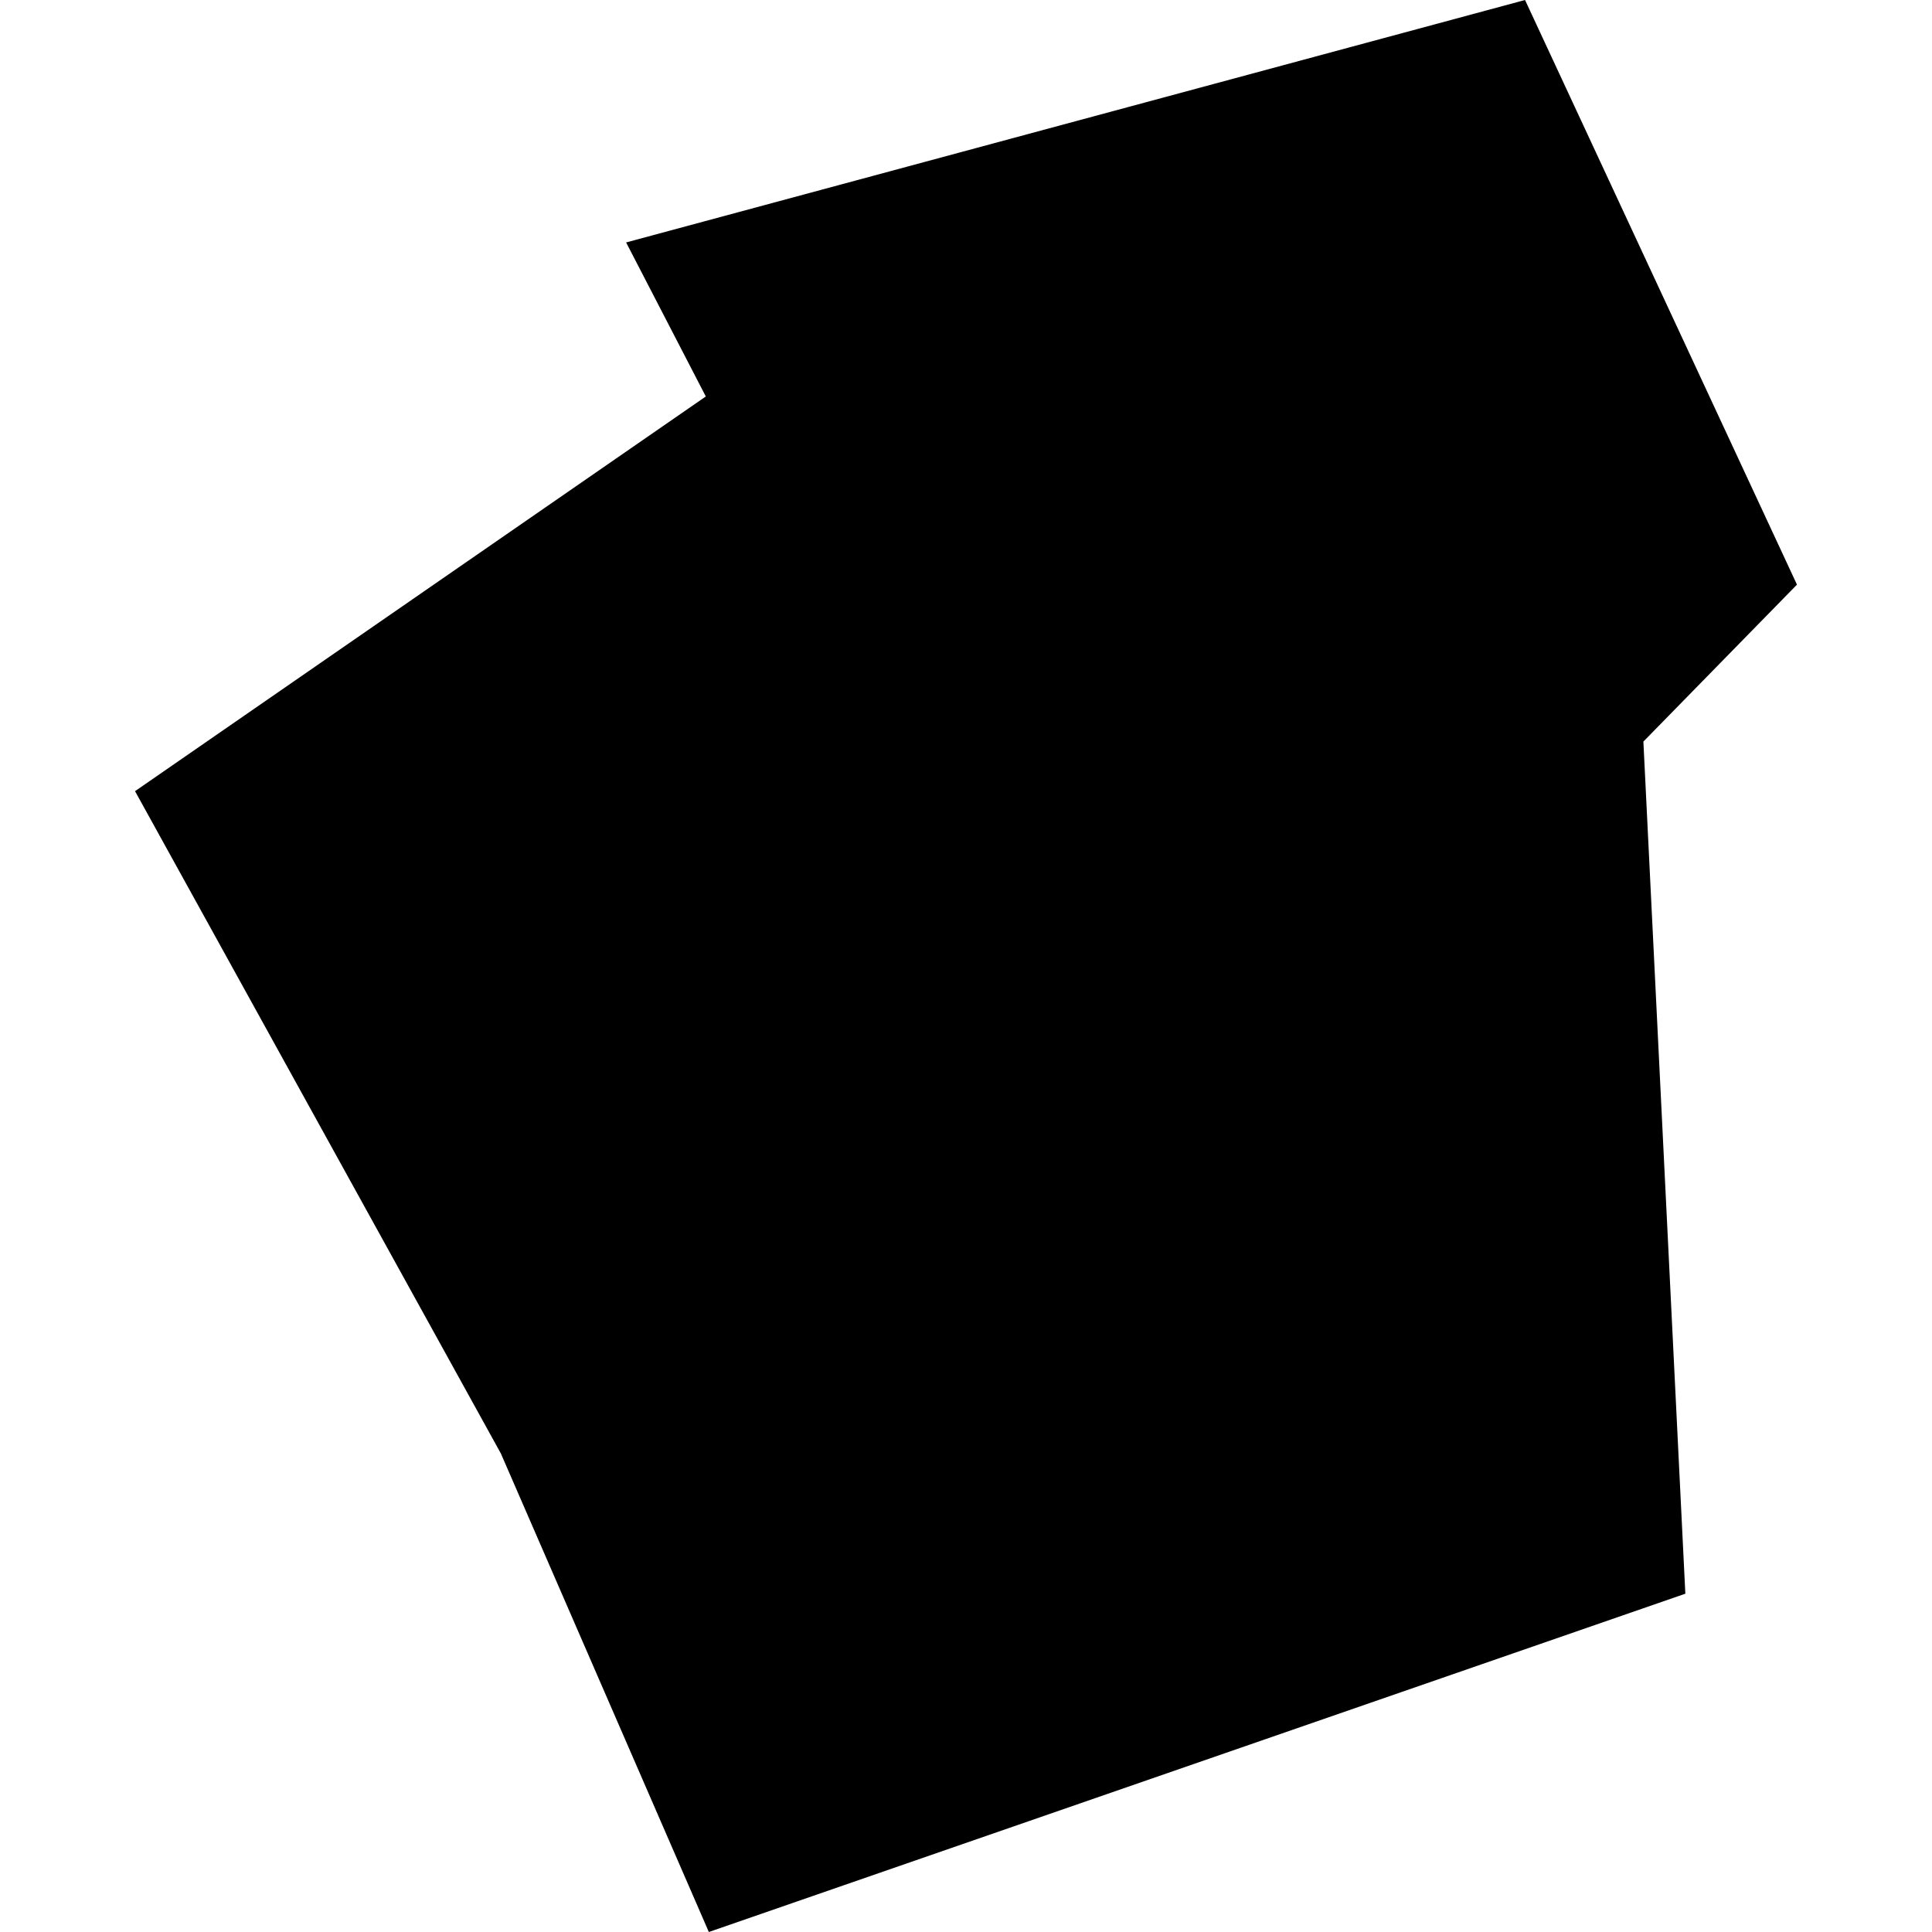 <?xml version="1.0" encoding="utf-8" standalone="no"?>
<!DOCTYPE svg PUBLIC "-//W3C//DTD SVG 1.1//EN"
  "http://www.w3.org/Graphics/SVG/1.1/DTD/svg11.dtd">
<!-- Created with matplotlib (https://matplotlib.org/) -->
<svg height="288pt" version="1.1" viewBox="0 0 288 288" width="288pt" xmlns="http://www.w3.org/2000/svg" xmlns:xlink="http://www.w3.org/1999/xlink">
 <defs>
  <style type="text/css">
*{stroke-linecap:butt;stroke-linejoin:round;}
  </style>
 </defs>
 <g id="figure_1">
  <g id="patch_1">
   <path d="M 0 288 
L 288 288 
L 288 0 
L 0 0 
z
" style="fill:none;opacity:0;"/>
  </g>
  <g id="axes_1">
   <g id="PatchCollection_1">
    <path clip-path="url(#pb78a96954d)" d="M 74.662 216.668 
L 20.129 117.938 
L 105.214 59.101 
L 93.334 36.14 
L 227.335 0 
L 267.871 87.151 
L 244.977 110.546 
L 251.231 237.571 
L 105.665 288 
L 74.662 216.668 
"/>
   </g>
  </g>
 </g>
 <defs>
  <clipPath id="pb78a96954d">
   <rect height="288" width="247.742" x="20.129" y="0"/>
  </clipPath>
 </defs>
</svg>

